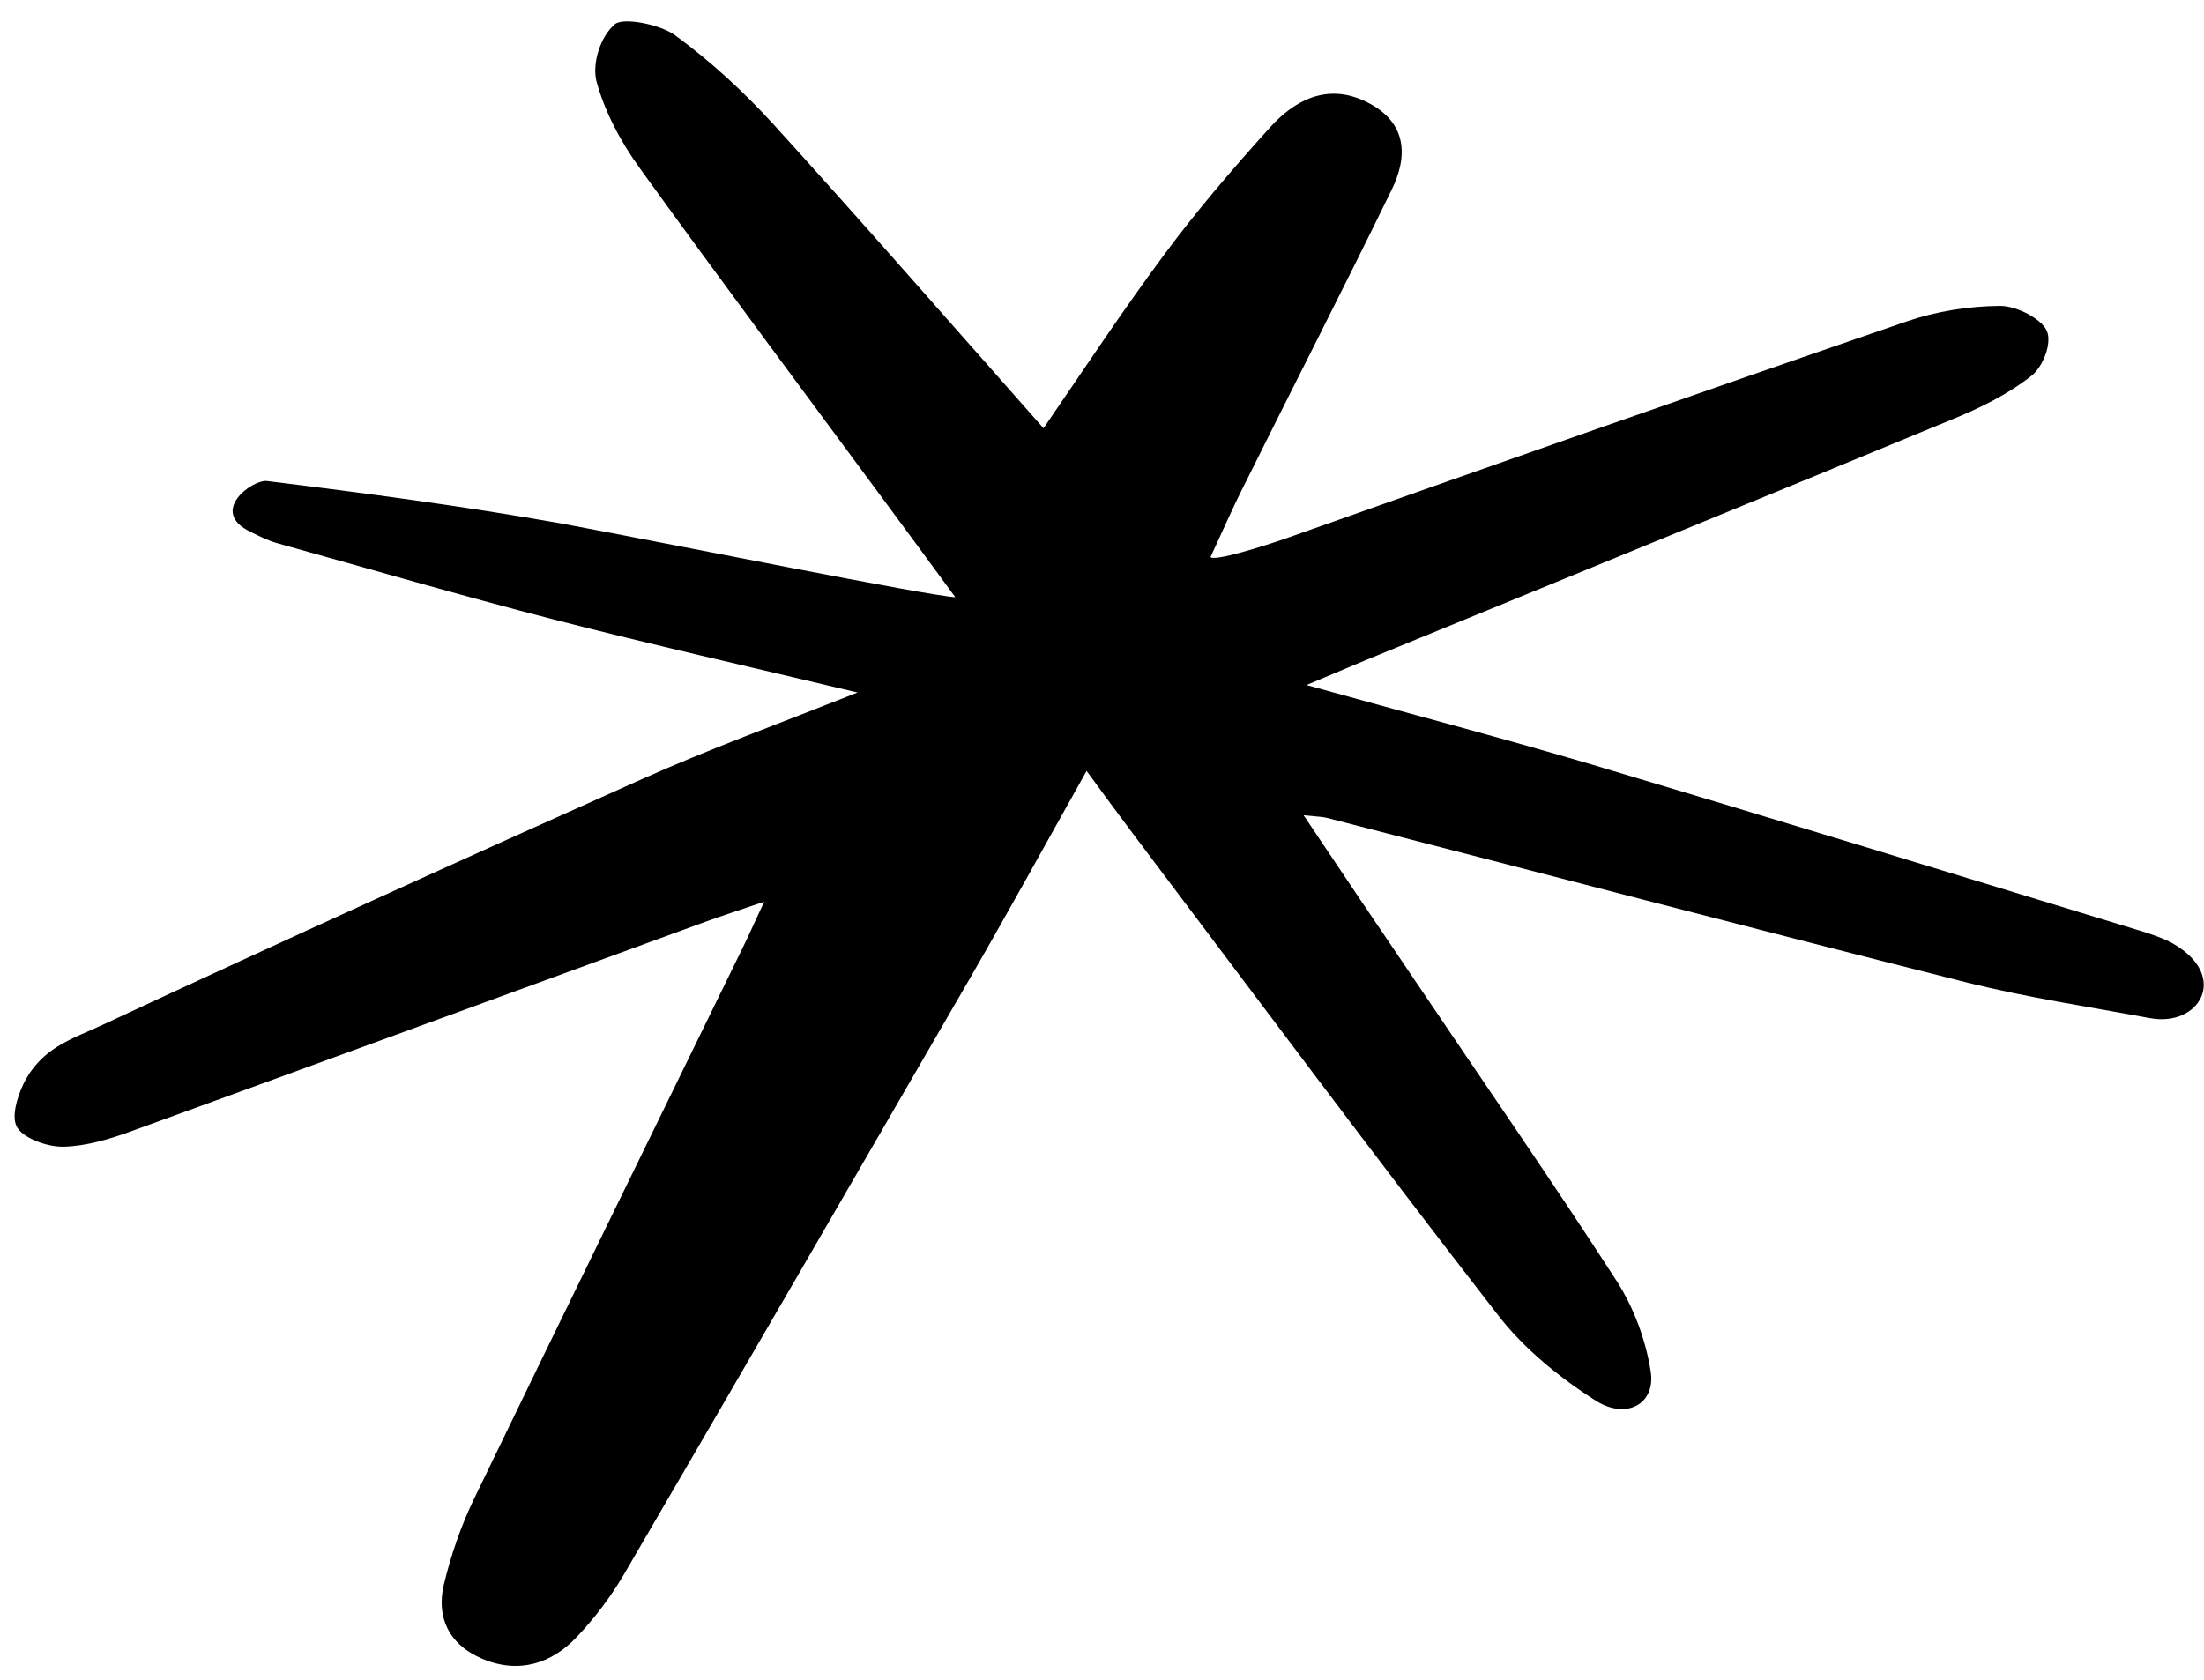 <svg width="101" height="77" viewBox="0 0 101 77" fill="none" xmlns="http://www.w3.org/2000/svg">
<path d="M43.776 27.371C42.495 25.63 41.564 24.351 40.625 23.088C36.856 17.979 33.043 12.872 29.332 7.728C28.44 6.499 27.707 5.11 27.331 3.719C27.131 2.893 27.513 1.675 28.175 1.112C28.561 0.778 30.285 1.125 30.951 1.627C32.59 2.827 34.081 4.209 35.412 5.662C39.547 10.215 43.585 14.842 47.82 19.628C49.659 16.953 51.419 14.269 53.345 11.678C54.829 9.672 56.493 7.729 58.189 5.851C59.285 4.629 60.799 3.769 62.619 4.671C64.511 5.599 64.522 7.188 63.768 8.709C61.556 13.253 59.244 17.744 56.996 22.276C56.453 23.348 55.981 24.445 55.474 25.529C55.599 25.753 57.903 25.041 59.008 24.65C68.454 21.305 77.886 17.991 87.375 14.733C88.701 14.275 90.22 14.029 91.649 14.021C92.406 14.014 93.552 14.611 93.797 15.164C94.041 15.717 93.638 16.801 93.077 17.237C92.015 18.074 90.707 18.719 89.389 19.251C80.682 22.853 71.953 26.411 63.235 29.991C62.278 30.379 61.306 30.798 59.872 31.398C64.545 32.698 68.782 33.81 72.961 35.046C81.365 37.552 89.759 40.127 98.141 42.68C98.653 42.84 99.194 43.028 99.591 43.255C102.181 44.75 100.79 47.094 98.518 46.665C95.741 46.15 92.903 45.722 90.162 45.04C80.358 42.569 70.597 40.006 60.814 37.489C60.609 37.435 60.4 37.434 59.739 37.367C61.516 40.02 63.159 42.464 64.809 44.892C67.912 49.5 71.091 54.081 74.093 58.726C74.891 59.976 75.421 61.439 75.642 62.848C75.887 64.338 74.554 65.082 73.156 64.218C71.46 63.142 69.825 61.799 68.663 60.297C62.986 52.993 57.483 45.588 51.922 38.217C51.304 37.389 50.685 36.562 49.793 35.334C47.877 38.756 46.181 41.84 44.413 44.9C39.146 54.002 33.879 63.103 28.575 72.192C27.981 73.193 27.254 74.164 26.429 75.031C25.304 76.225 23.802 76.747 22.105 76.031C20.515 75.353 20.002 74.076 20.337 72.643C20.662 71.279 21.127 69.928 21.747 68.649C25.785 60.291 29.871 51.967 33.946 43.622C34.254 43.009 34.519 42.398 35.019 41.329C33.871 41.723 33.084 41.972 32.3 42.258C23.554 45.45 14.801 48.657 6.037 51.843C5.051 52.203 3.975 52.531 2.914 52.559C2.193 52.578 1.118 52.187 0.802 51.699C0.486 51.211 0.805 50.259 1.059 49.717C1.875 48.019 3.294 47.63 4.688 46.98C12.894 43.15 21.169 39.398 29.465 35.689C32.459 34.352 35.568 33.218 39.299 31.741C34.189 30.523 29.736 29.516 25.34 28.385C21.114 27.294 16.946 26.08 12.738 24.906C12.291 24.787 11.87 24.568 11.495 24.384C9.523 23.446 11.58 21.964 12.233 22.047C16.73 22.601 21.25 23.199 25.7 23.989C30.962 24.971 42.506 27.308 43.776 27.371Z" fill="black"/>
</svg>

